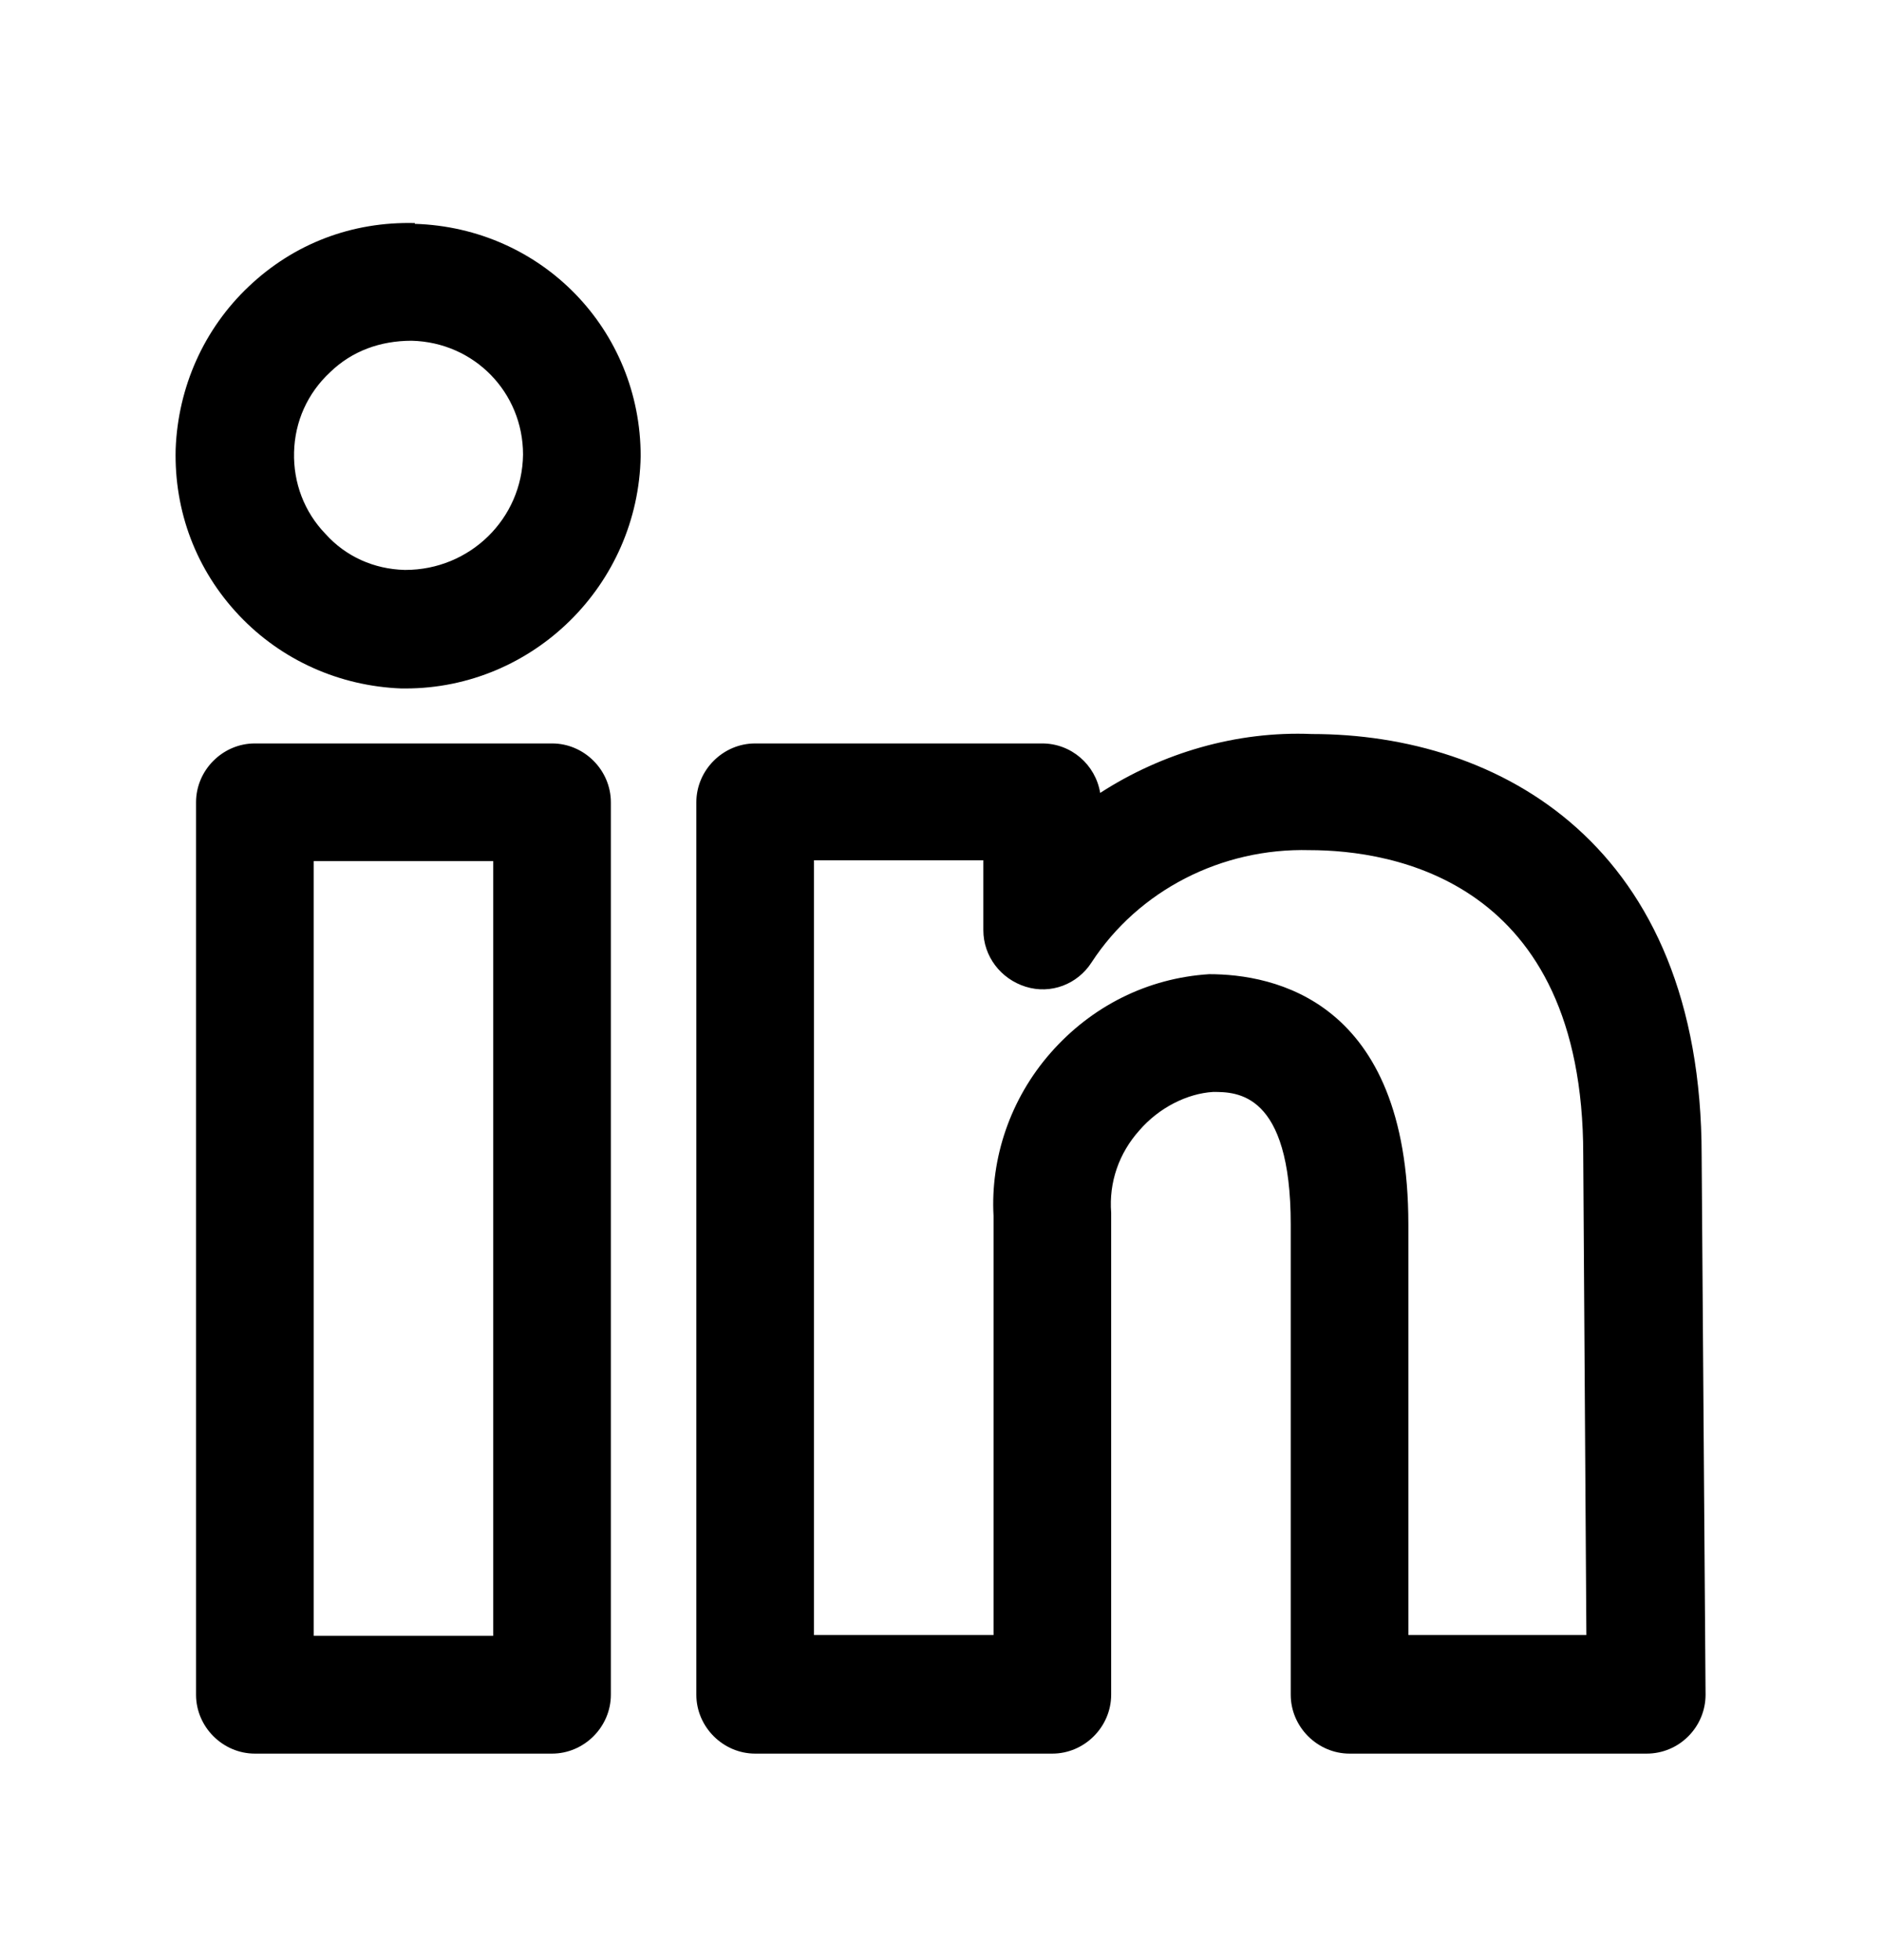 <svg width="24" height="25" viewBox="0 0 24 25" fill="none" xmlns="http://www.w3.org/2000/svg">
<path d="M7.04 9.482H3.25C2.84 9.482 2.5 9.822 2.5 10.233V21.615C2.5 22.025 2.84 22.366 3.25 22.366H7.04C7.45 22.366 7.79 22.025 7.79 21.615V10.233C7.79 9.822 7.45 9.482 7.04 9.482ZM6.29 20.864H4V10.983H6.29V20.864ZM5.29 2.845C4.49 2.825 3.75 3.105 3.17 3.656C2.6 4.196 2.27 4.937 2.24 5.728C2.22 6.519 2.5 7.269 3.05 7.85C3.59 8.421 4.33 8.751 5.12 8.781C5.14 8.781 5.15 8.781 5.17 8.781C6.8 8.781 8.14 7.46 8.17 5.818C8.17 4.206 6.91 2.905 5.29 2.855V2.845ZM5.17 7.269H5.16C4.77 7.259 4.41 7.099 4.15 6.809C3.88 6.529 3.74 6.158 3.75 5.768C3.76 5.377 3.92 5.017 4.21 4.747C4.49 4.476 4.85 4.346 5.25 4.346C6.05 4.366 6.67 5.007 6.67 5.798C6.66 6.619 5.99 7.269 5.17 7.269ZM21.7 14.738C21.7 10.773 19.12 9.362 16.73 9.362C15.77 9.322 14.82 9.602 14.03 10.113C13.97 9.752 13.66 9.482 13.29 9.482H9.63C9.22 9.482 8.88 9.822 8.88 10.233V21.615C8.88 22.025 9.22 22.366 9.63 22.366H13.42C13.83 22.366 14.17 22.025 14.17 21.615V15.618C14.17 15.618 14.17 15.518 14.17 15.468C14.14 15.078 14.27 14.707 14.53 14.417C14.78 14.127 15.14 13.947 15.47 13.927C15.77 13.927 16.46 13.927 16.46 15.618V21.615C16.46 22.025 16.8 22.366 17.21 22.366H21C21.2 22.366 21.39 22.286 21.53 22.145C21.67 22.005 21.75 21.815 21.75 21.615L21.7 14.738ZM17.96 20.864V15.618C17.96 12.745 16.23 12.425 15.42 12.425C14.63 12.475 13.92 12.835 13.4 13.426C12.88 14.017 12.63 14.777 12.67 15.508C12.67 15.598 12.67 15.678 12.67 15.698V20.854H10.38V10.973H12.54V11.864C12.54 12.195 12.76 12.485 13.08 12.585C13.4 12.685 13.74 12.555 13.92 12.275C14.52 11.354 15.58 10.813 16.7 10.843C17.75 10.843 20.19 11.224 20.19 14.727L20.23 20.854H17.95L17.96 20.864Z" fill="black"/>
</svg>
